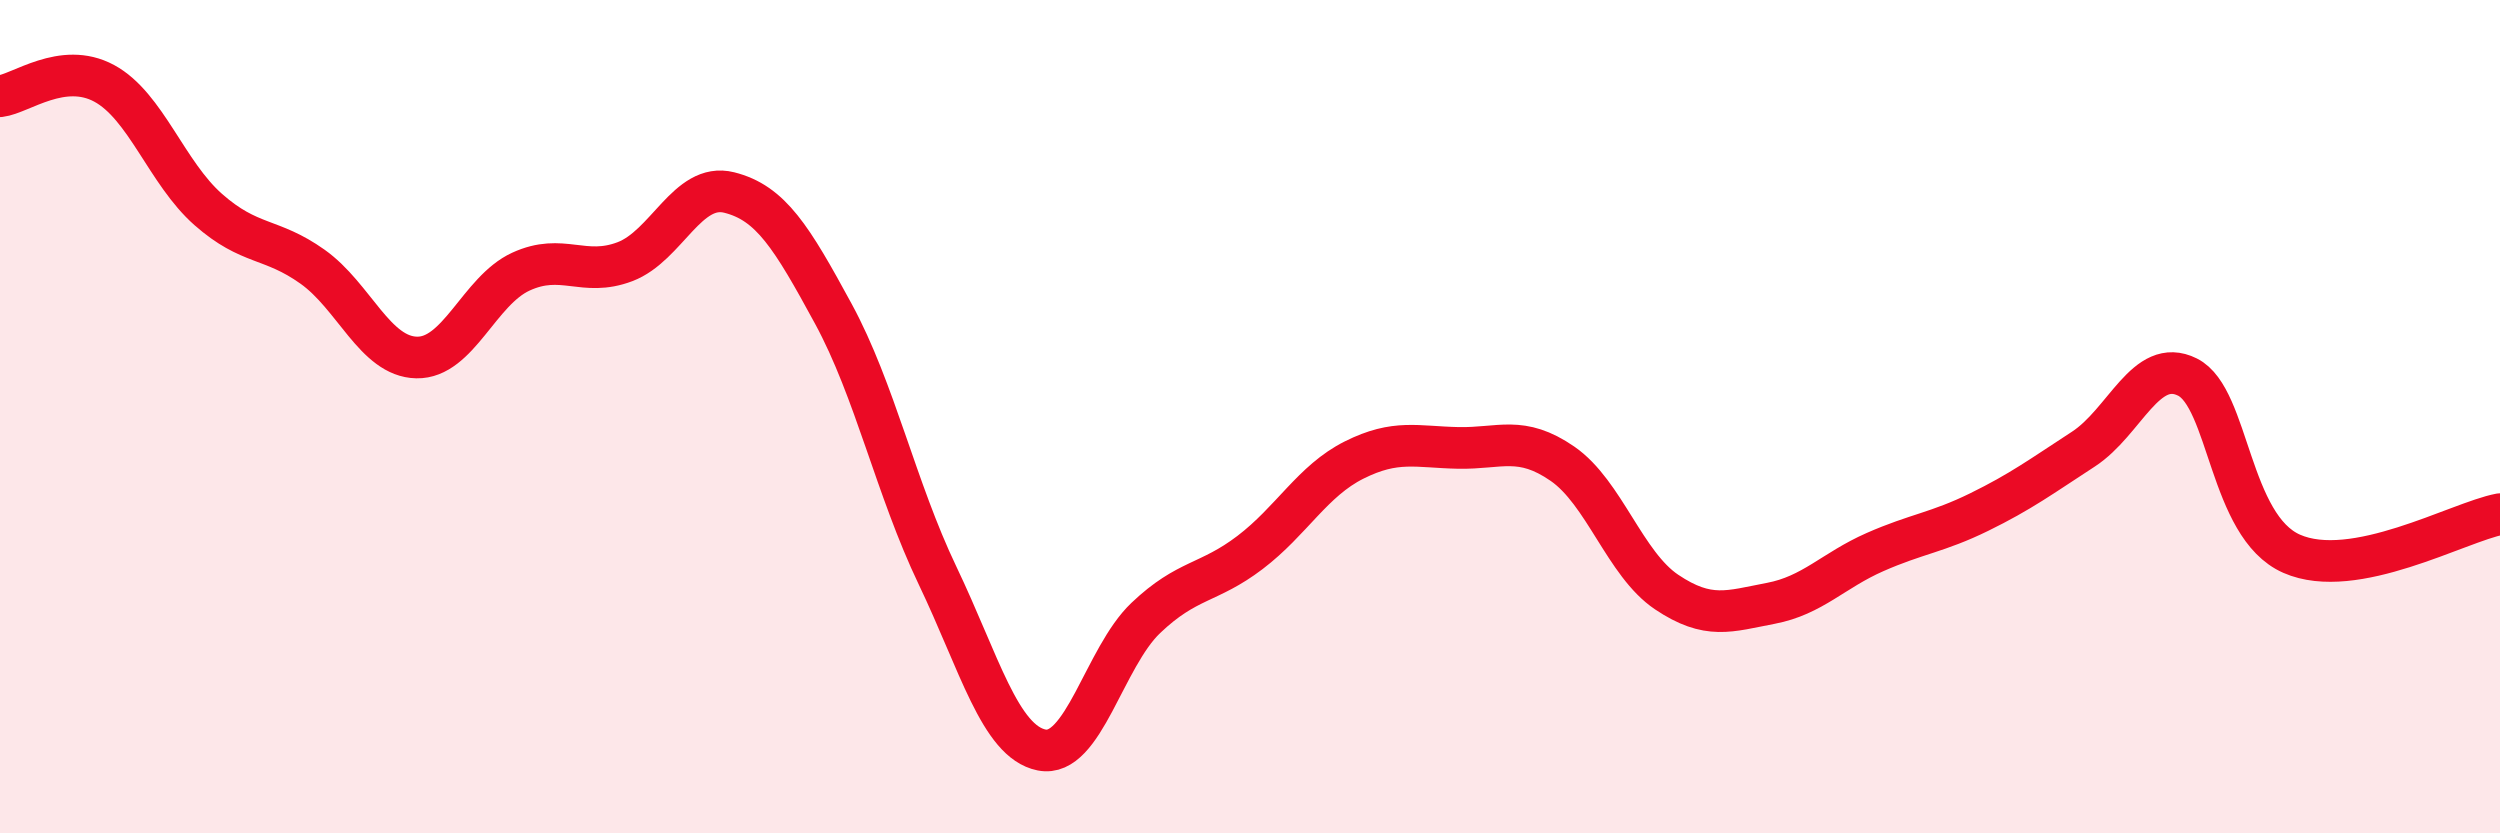 
    <svg width="60" height="20" viewBox="0 0 60 20" xmlns="http://www.w3.org/2000/svg">
      <path
        d="M 0,2.31 C 0.5,2.25 1.5,1.46 2.5,2 C 3.5,2.54 4,4.15 5,5.03 C 6,5.91 6.5,5.69 7.5,6.4 C 8.5,7.11 9,8.56 10,8.58 C 11,8.6 11.5,6.98 12.5,6.52 C 13.5,6.06 14,6.66 15,6.28 C 16,5.9 16.5,4.37 17.5,4.62 C 18.5,4.87 19,5.69 20,7.53 C 21,9.37 21.5,11.72 22.5,13.81 C 23.5,15.9 24,17.8 25,18 C 26,18.2 26.5,15.78 27.5,14.83 C 28.5,13.88 29,14.02 30,13.26 C 31,12.5 31.5,11.54 32.5,11.04 C 33.5,10.54 34,10.73 35,10.75 C 36,10.77 36.5,10.44 37.5,11.13 C 38.5,11.82 39,13.54 40,14.21 C 41,14.88 41.5,14.67 42.5,14.48 C 43.5,14.29 44,13.69 45,13.25 C 46,12.81 46.5,12.78 47.5,12.29 C 48.5,11.8 49,11.43 50,10.78 C 51,10.13 51.5,8.55 52.5,9.05 C 53.5,9.55 53.5,12.63 55,13.29 C 56.5,13.95 59,12.53 60,12.34L60 20L0 20Z"
        fill="#EB0A25"
        opacity="0.1"
        stroke-linecap="round"
        stroke-linejoin="round"
      />
      <path
        d="M 0,2.31 C 0.5,2.25 1.5,1.46 2.5,2 C 3.5,2.54 4,4.15 5,5.03 C 6,5.91 6.5,5.69 7.5,6.4 C 8.5,7.11 9,8.56 10,8.58 C 11,8.6 11.5,6.98 12.5,6.52 C 13.5,6.06 14,6.66 15,6.28 C 16,5.9 16.5,4.37 17.5,4.62 C 18.5,4.87 19,5.69 20,7.53 C 21,9.37 21.5,11.72 22.5,13.81 C 23.5,15.9 24,17.8 25,18 C 26,18.2 26.5,15.78 27.5,14.83 C 28.5,13.88 29,14.02 30,13.26 C 31,12.5 31.5,11.54 32.5,11.04 C 33.5,10.54 34,10.73 35,10.75 C 36,10.77 36.5,10.44 37.5,11.13 C 38.5,11.82 39,13.54 40,14.21 C 41,14.88 41.5,14.67 42.5,14.48 C 43.5,14.29 44,13.69 45,13.25 C 46,12.81 46.5,12.78 47.5,12.29 C 48.5,11.8 49,11.43 50,10.78 C 51,10.13 51.5,8.55 52.5,9.05 C 53.5,9.55 53.5,12.63 55,13.29 C 56.5,13.95 59,12.53 60,12.34"
        stroke="#EB0A25"
        stroke-width="1"
        fill="none"
        stroke-linecap="round"
        stroke-linejoin="round"
      />
    </svg>
  